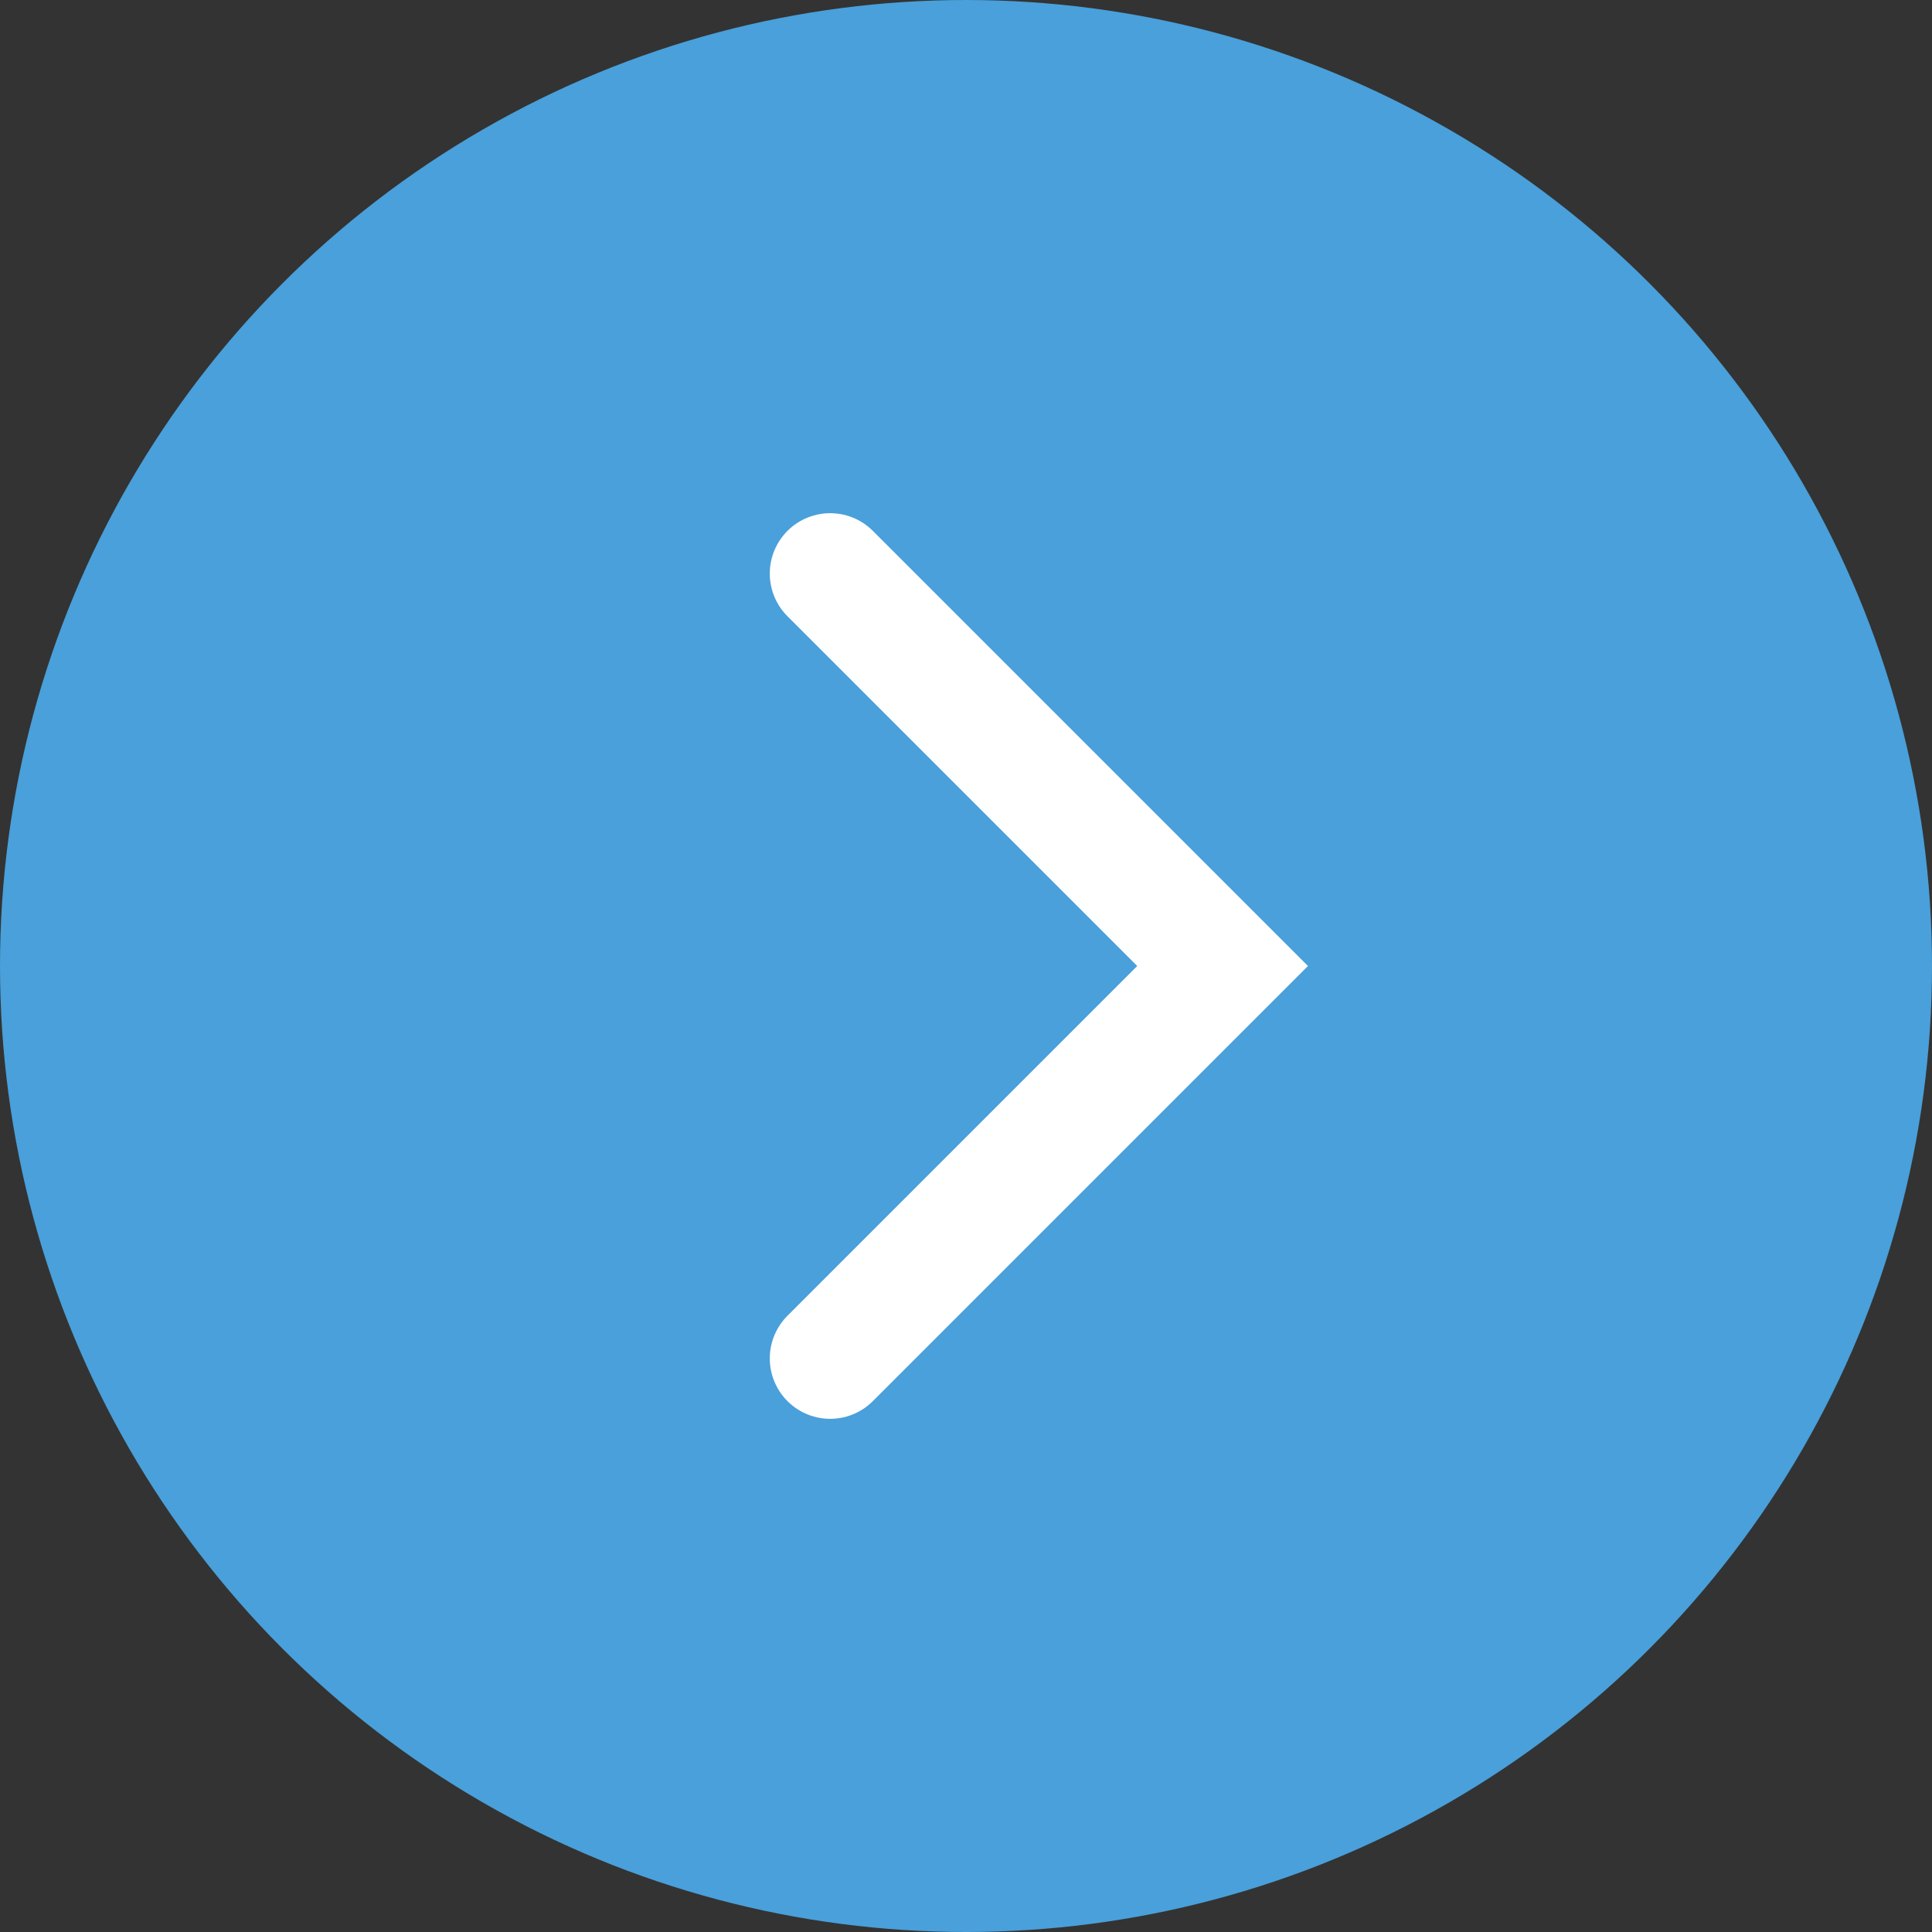 <svg id="_200_circle_arrow_r.svg" data-name="200% circle_arrow_r.svg" xmlns="http://www.w3.org/2000/svg" width="64" height="64" viewBox="0 0 32 32">
  <rect x="0" y="0" width="32" height="32" fill="#333333" stroke="none"/>
  <defs>
    <style>
      .cls-1 {
        fill: #49a0da;
      }

      .cls-2 {
        fill: none;
        stroke: #fff;
        stroke-linecap: round;
        stroke-width: 2px;
        fill-rule: evenodd;
      }
    </style>
  </defs>
  <circle id="楕円形_2" data-name="楕円形 2" class="cls-1" cx="16" cy="16" r="16"/>
  <path id="パス_27" data-name="パス 27" class="cls-2" d="M1581.75,5291.5l6.5,6.5-6.5,6.5" transform="translate(-1568 -5282)"/>
</svg>
